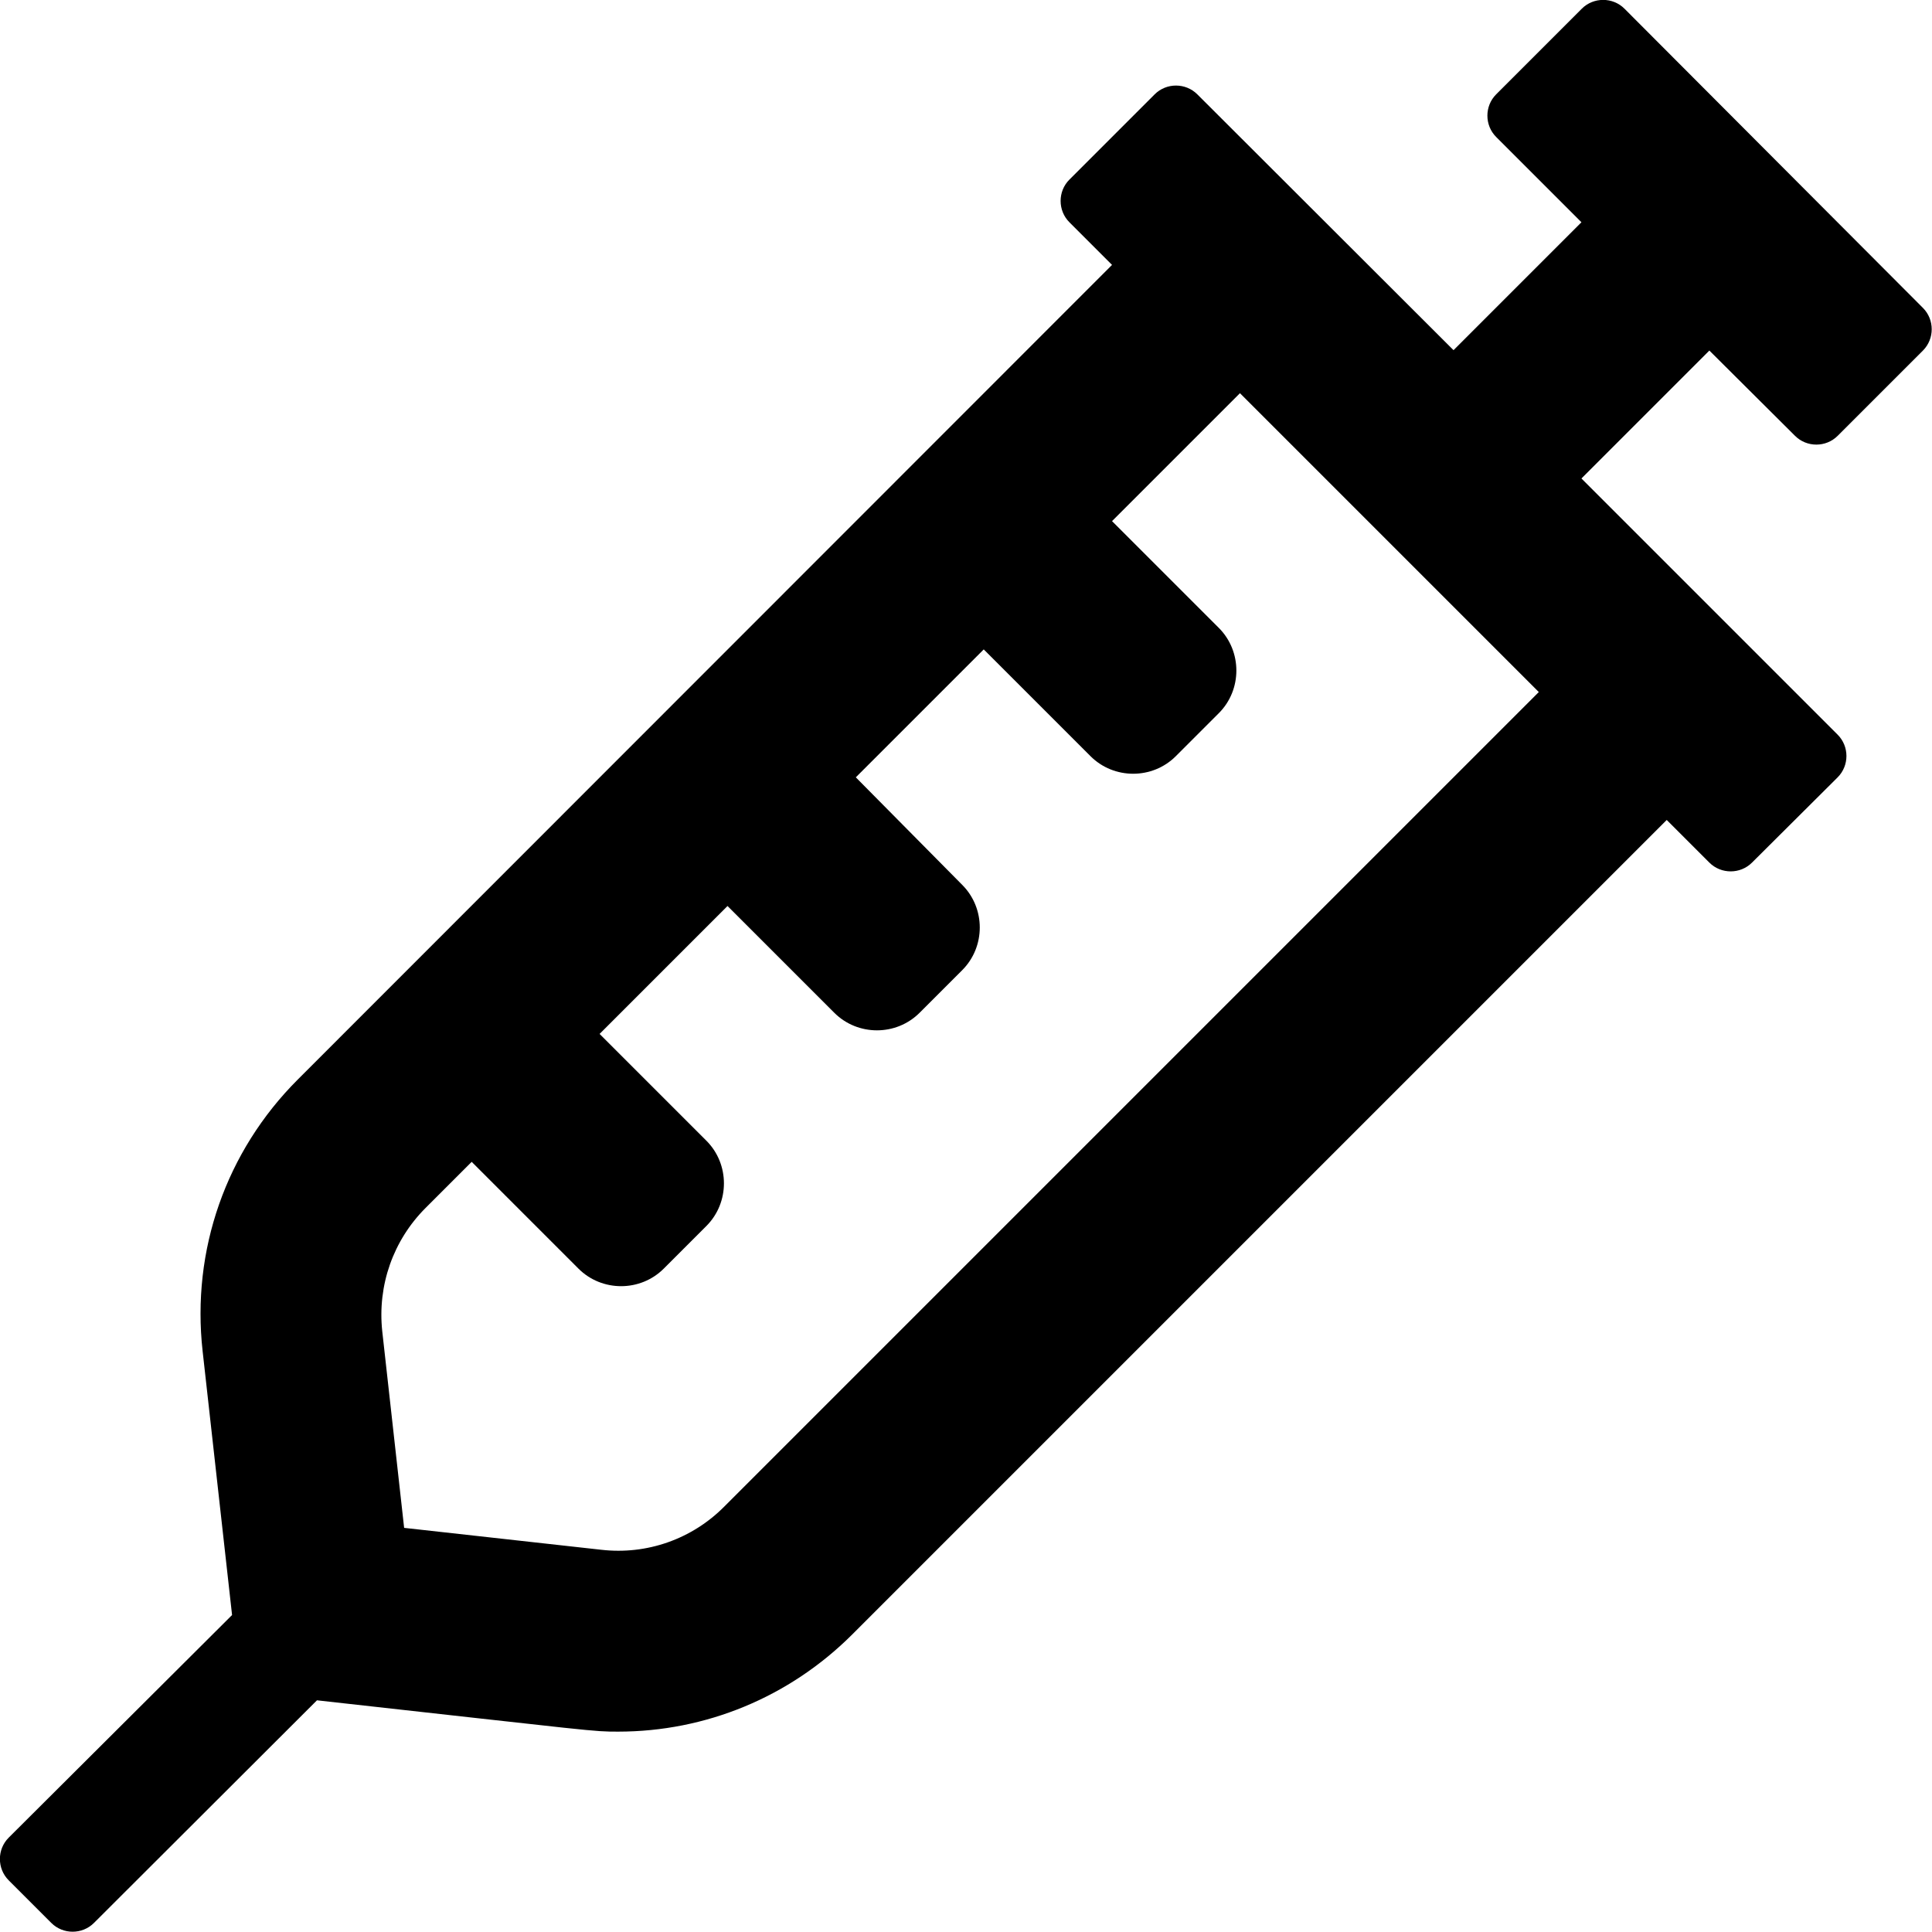 <svg xmlns="http://www.w3.org/2000/svg" viewBox="0 0 512 512"><path d="M475.7 115.5c3.1 3.1 8.2 3.1 11.3 0l22.6-22.6c3.1-3.1 3.1-8.2 0-11.3L430.5 2.3c-3.1-3.1-8.2-3.1-11.3 0L396.5 25c-3.1 3.1-3.1 8.2 0 11.3l22.6 22.6-33.9 33.9L317.3 25c-3.1-3.1-8.2-3.1-11.3 0l-22.6 22.6c-3.1 3.1-3.1 8.2 0 11.3l11.3 11.3L78.9 286.1c-19 19-28.2 45.2-25.2 72l7.8 69.9-59.2 59c-3.1 3.1-3.1 8.2 0 11.3l11.3 11.3c3.1 3.1 8.2 3.1 11.3 0l59.1-59c74.8 8.3 73 8.3 79.8 8.3 23.2 0 45.4-9.1 62.1-25.8l215.8-215.8 11.3 11.3c3.1 3.1 8.2 3.1 11.3 0L487 206c3.1-3.1 3.1-8.2 0-11.3l-67.9-67.9L453 92.9l22.7 22.6zM192 399.2c-8.6 8.7-20.6 12.9-32.7 11.5l-52.2-5.8-5.8-52.1c-1.3-12.2 2.9-24.1 11.5-32.7l12.2-12.2 28.3 28.3c6.2 6.2 16.4 6.2 22.6 0l11.3-11.3c6.2-6.2 6.2-16.4 0-22.6L158.9 274l33.9-33.9 28.3 28.3c6.2 6.2 16.4 6.2 22.6 0l11.3-11.3c6.2-6.2 6.2-16.4 0-22.6L226.8 206l33.9-33.9 28.3 28.3c6.2 6.2 16.4 6.2 22.6 0L323 189c6.2-6.2 6.2-16.4 0-22.6l-28.3-28.3 33.9-33.9 79.2 79.2L192 399.2z"/></svg>